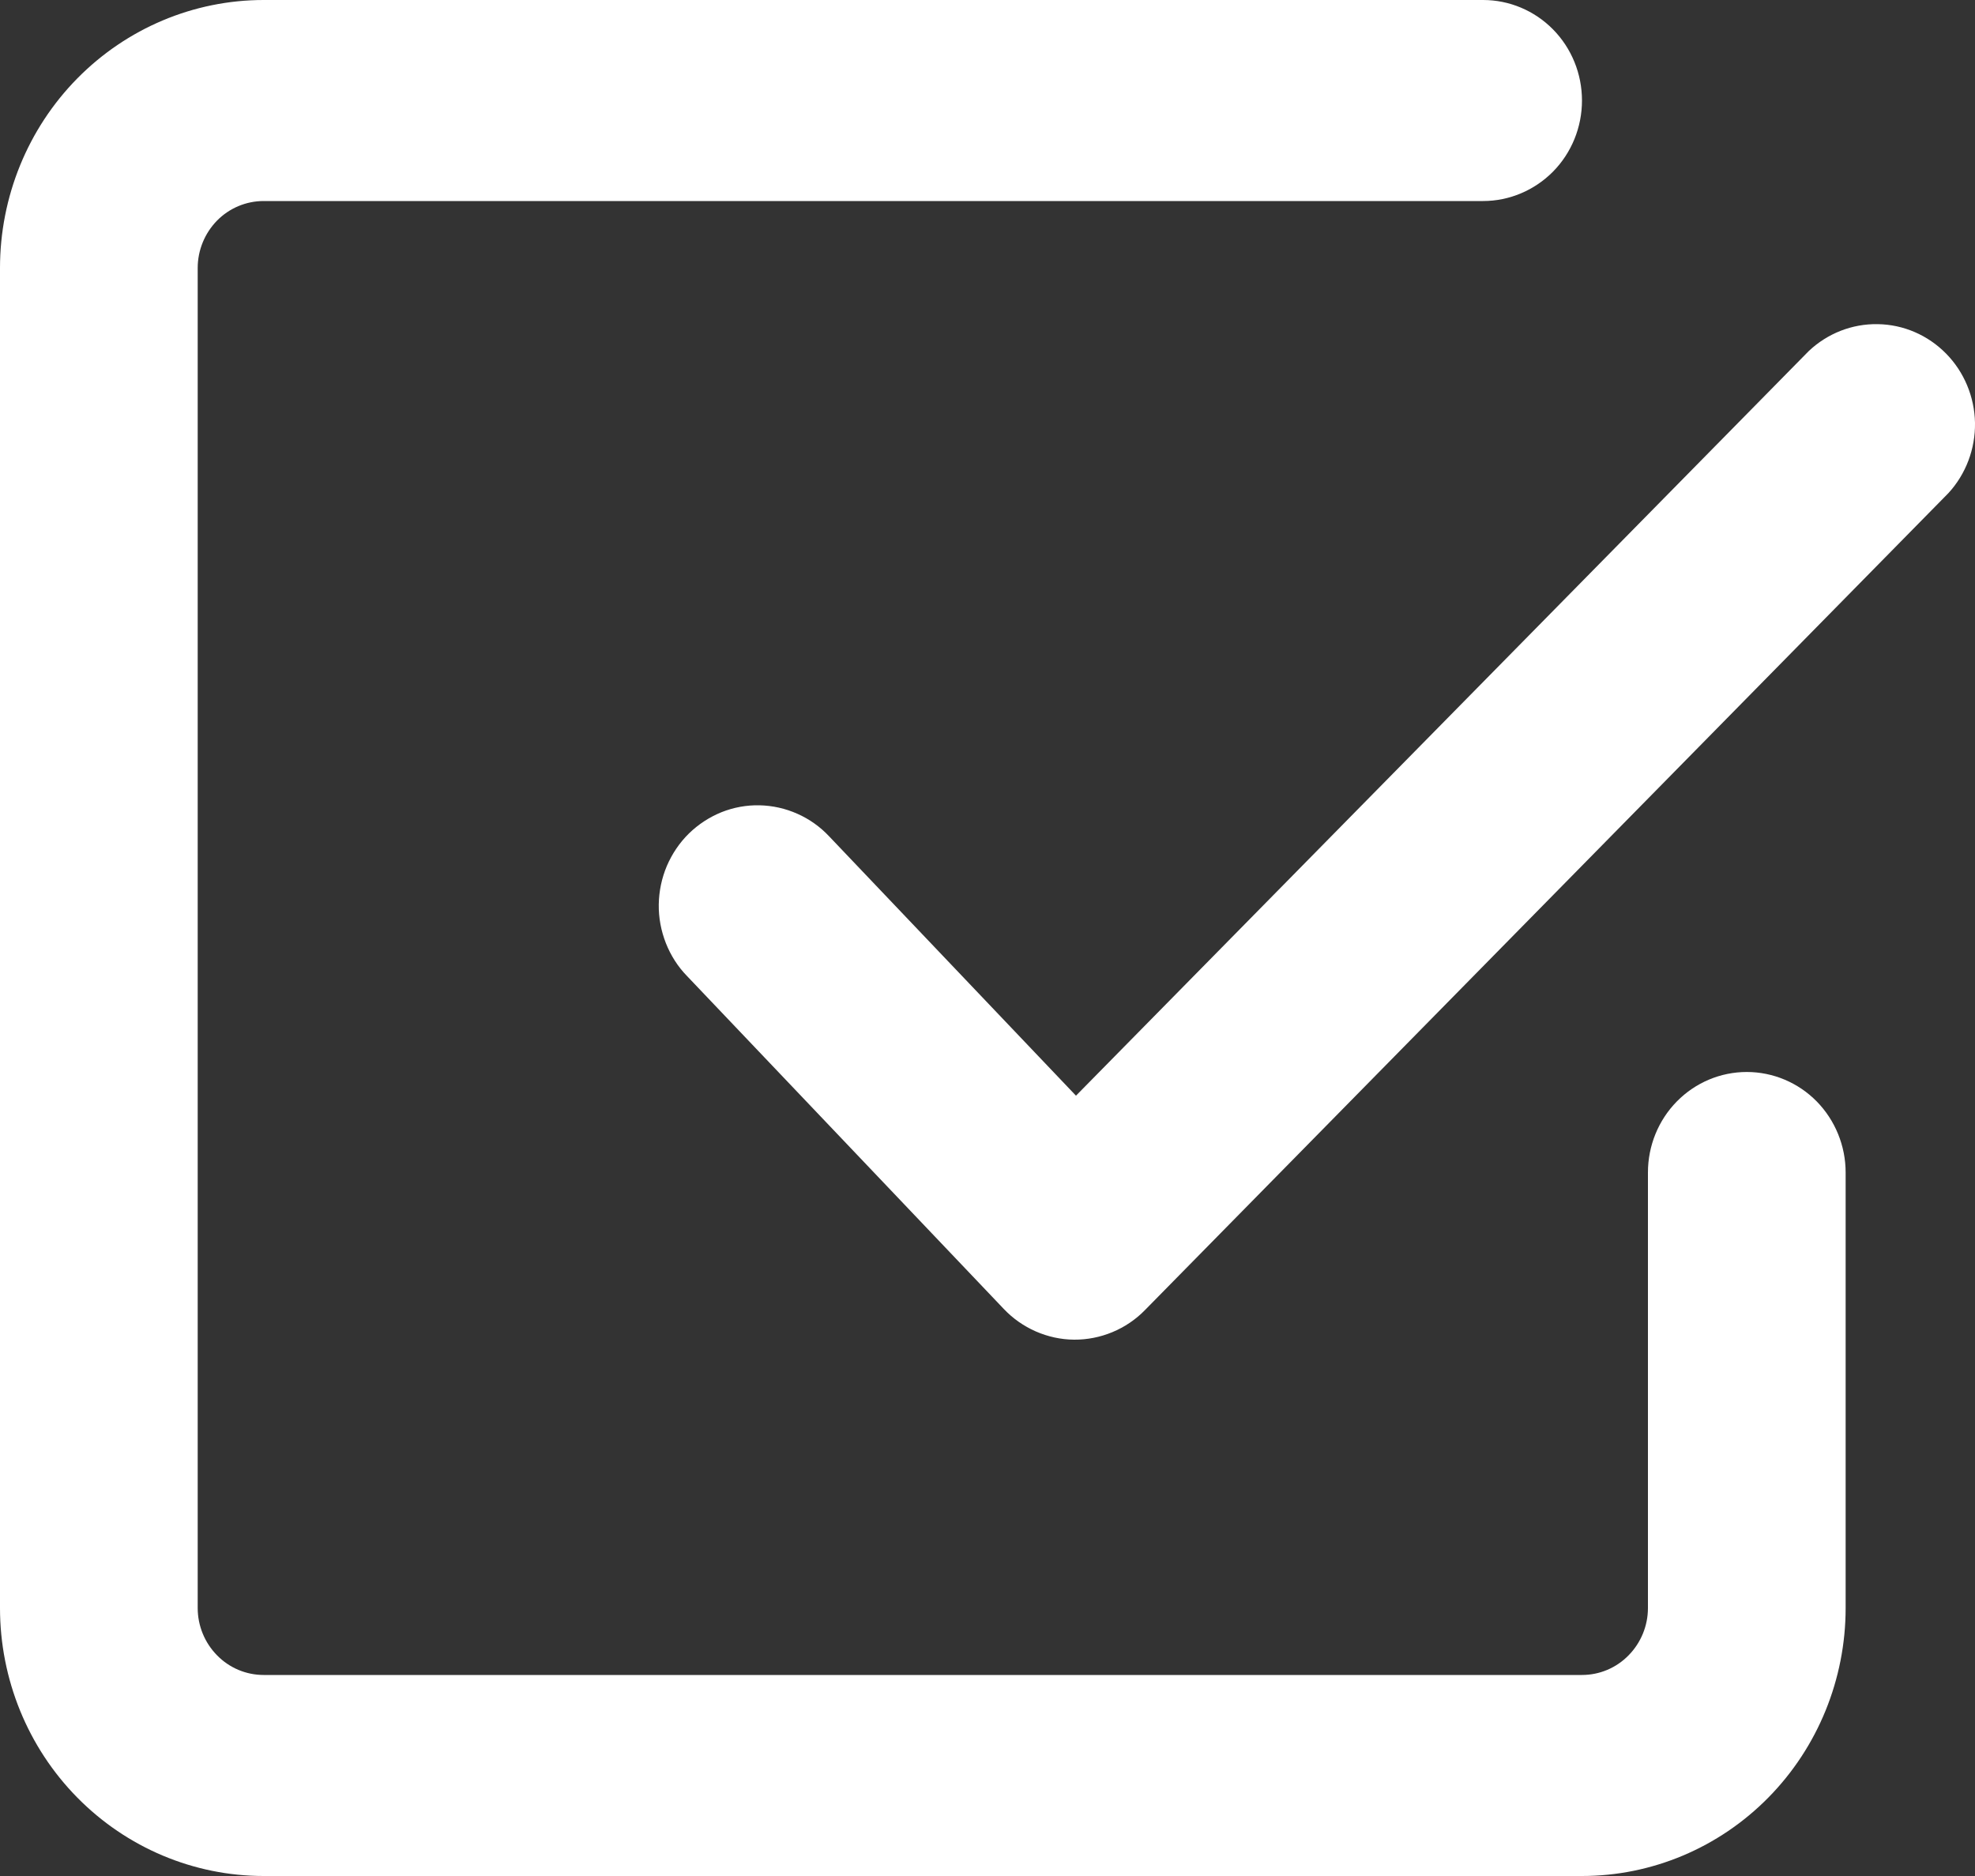 <?xml version="1.0" encoding="UTF-8"?> <svg xmlns="http://www.w3.org/2000/svg" width="20" height="19" viewBox="0 0 20 19" fill="none"><rect x="0" y="0" width="20" height="19" fill="#333333" stroke="none"/><path fill-rule="evenodd" clip-rule="evenodd" d="M2.67 16.964C2.493 16.964 2.323 16.893 2.198 16.765C2.073 16.638 2.002 16.466 2.002 16.286V2.714C2.002 2.534 2.073 2.362 2.198 2.234C2.323 2.107 2.493 2.036 2.67 2.036H15.019C15.284 2.036 15.539 1.928 15.727 1.738C15.915 1.547 16.02 1.288 16.02 1.018C16.02 0.748 15.915 0.489 15.727 0.298C15.539 0.107 15.284 4.02261e-09 15.019 0H2.67C1.962 0 1.283 0.286 0.782 0.795C0.281 1.304 0 1.994 0 2.714V16.286C0 17.006 0.281 17.696 0.782 18.205C1.283 18.714 1.962 19 2.67 19H16.02C16.728 19 17.407 18.714 17.908 18.205C18.409 17.696 18.69 17.006 18.69 16.286V11.875C18.69 11.605 18.584 11.346 18.397 11.155C18.209 10.964 17.954 10.857 17.689 10.857C17.423 10.857 17.169 10.964 16.981 11.155C16.793 11.346 16.688 11.605 16.688 11.875V16.286C16.688 16.466 16.617 16.638 16.492 16.765C16.367 16.893 16.197 16.964 16.02 16.964H2.67ZM19.731 4.994C19.908 4.801 20.004 4.546 20 4.282C19.995 4.019 19.89 3.767 19.707 3.581C19.523 3.394 19.276 3.287 19.016 3.283C18.757 3.278 18.506 3.376 18.316 3.556L10.896 11.097L8.396 8.47C8.305 8.373 8.195 8.295 8.075 8.242C7.954 8.188 7.824 8.159 7.692 8.156C7.56 8.153 7.429 8.177 7.306 8.226C7.183 8.276 7.071 8.349 6.976 8.442C6.881 8.535 6.806 8.647 6.753 8.77C6.701 8.893 6.673 9.026 6.671 9.16C6.669 9.294 6.694 9.427 6.743 9.552C6.792 9.676 6.864 9.79 6.957 9.885L10.165 13.257C10.257 13.354 10.367 13.431 10.49 13.485C10.612 13.538 10.743 13.567 10.876 13.568C11.009 13.569 11.141 13.543 11.264 13.492C11.387 13.441 11.499 13.366 11.593 13.27L19.731 4.994Z" fill="white"></path></svg> 